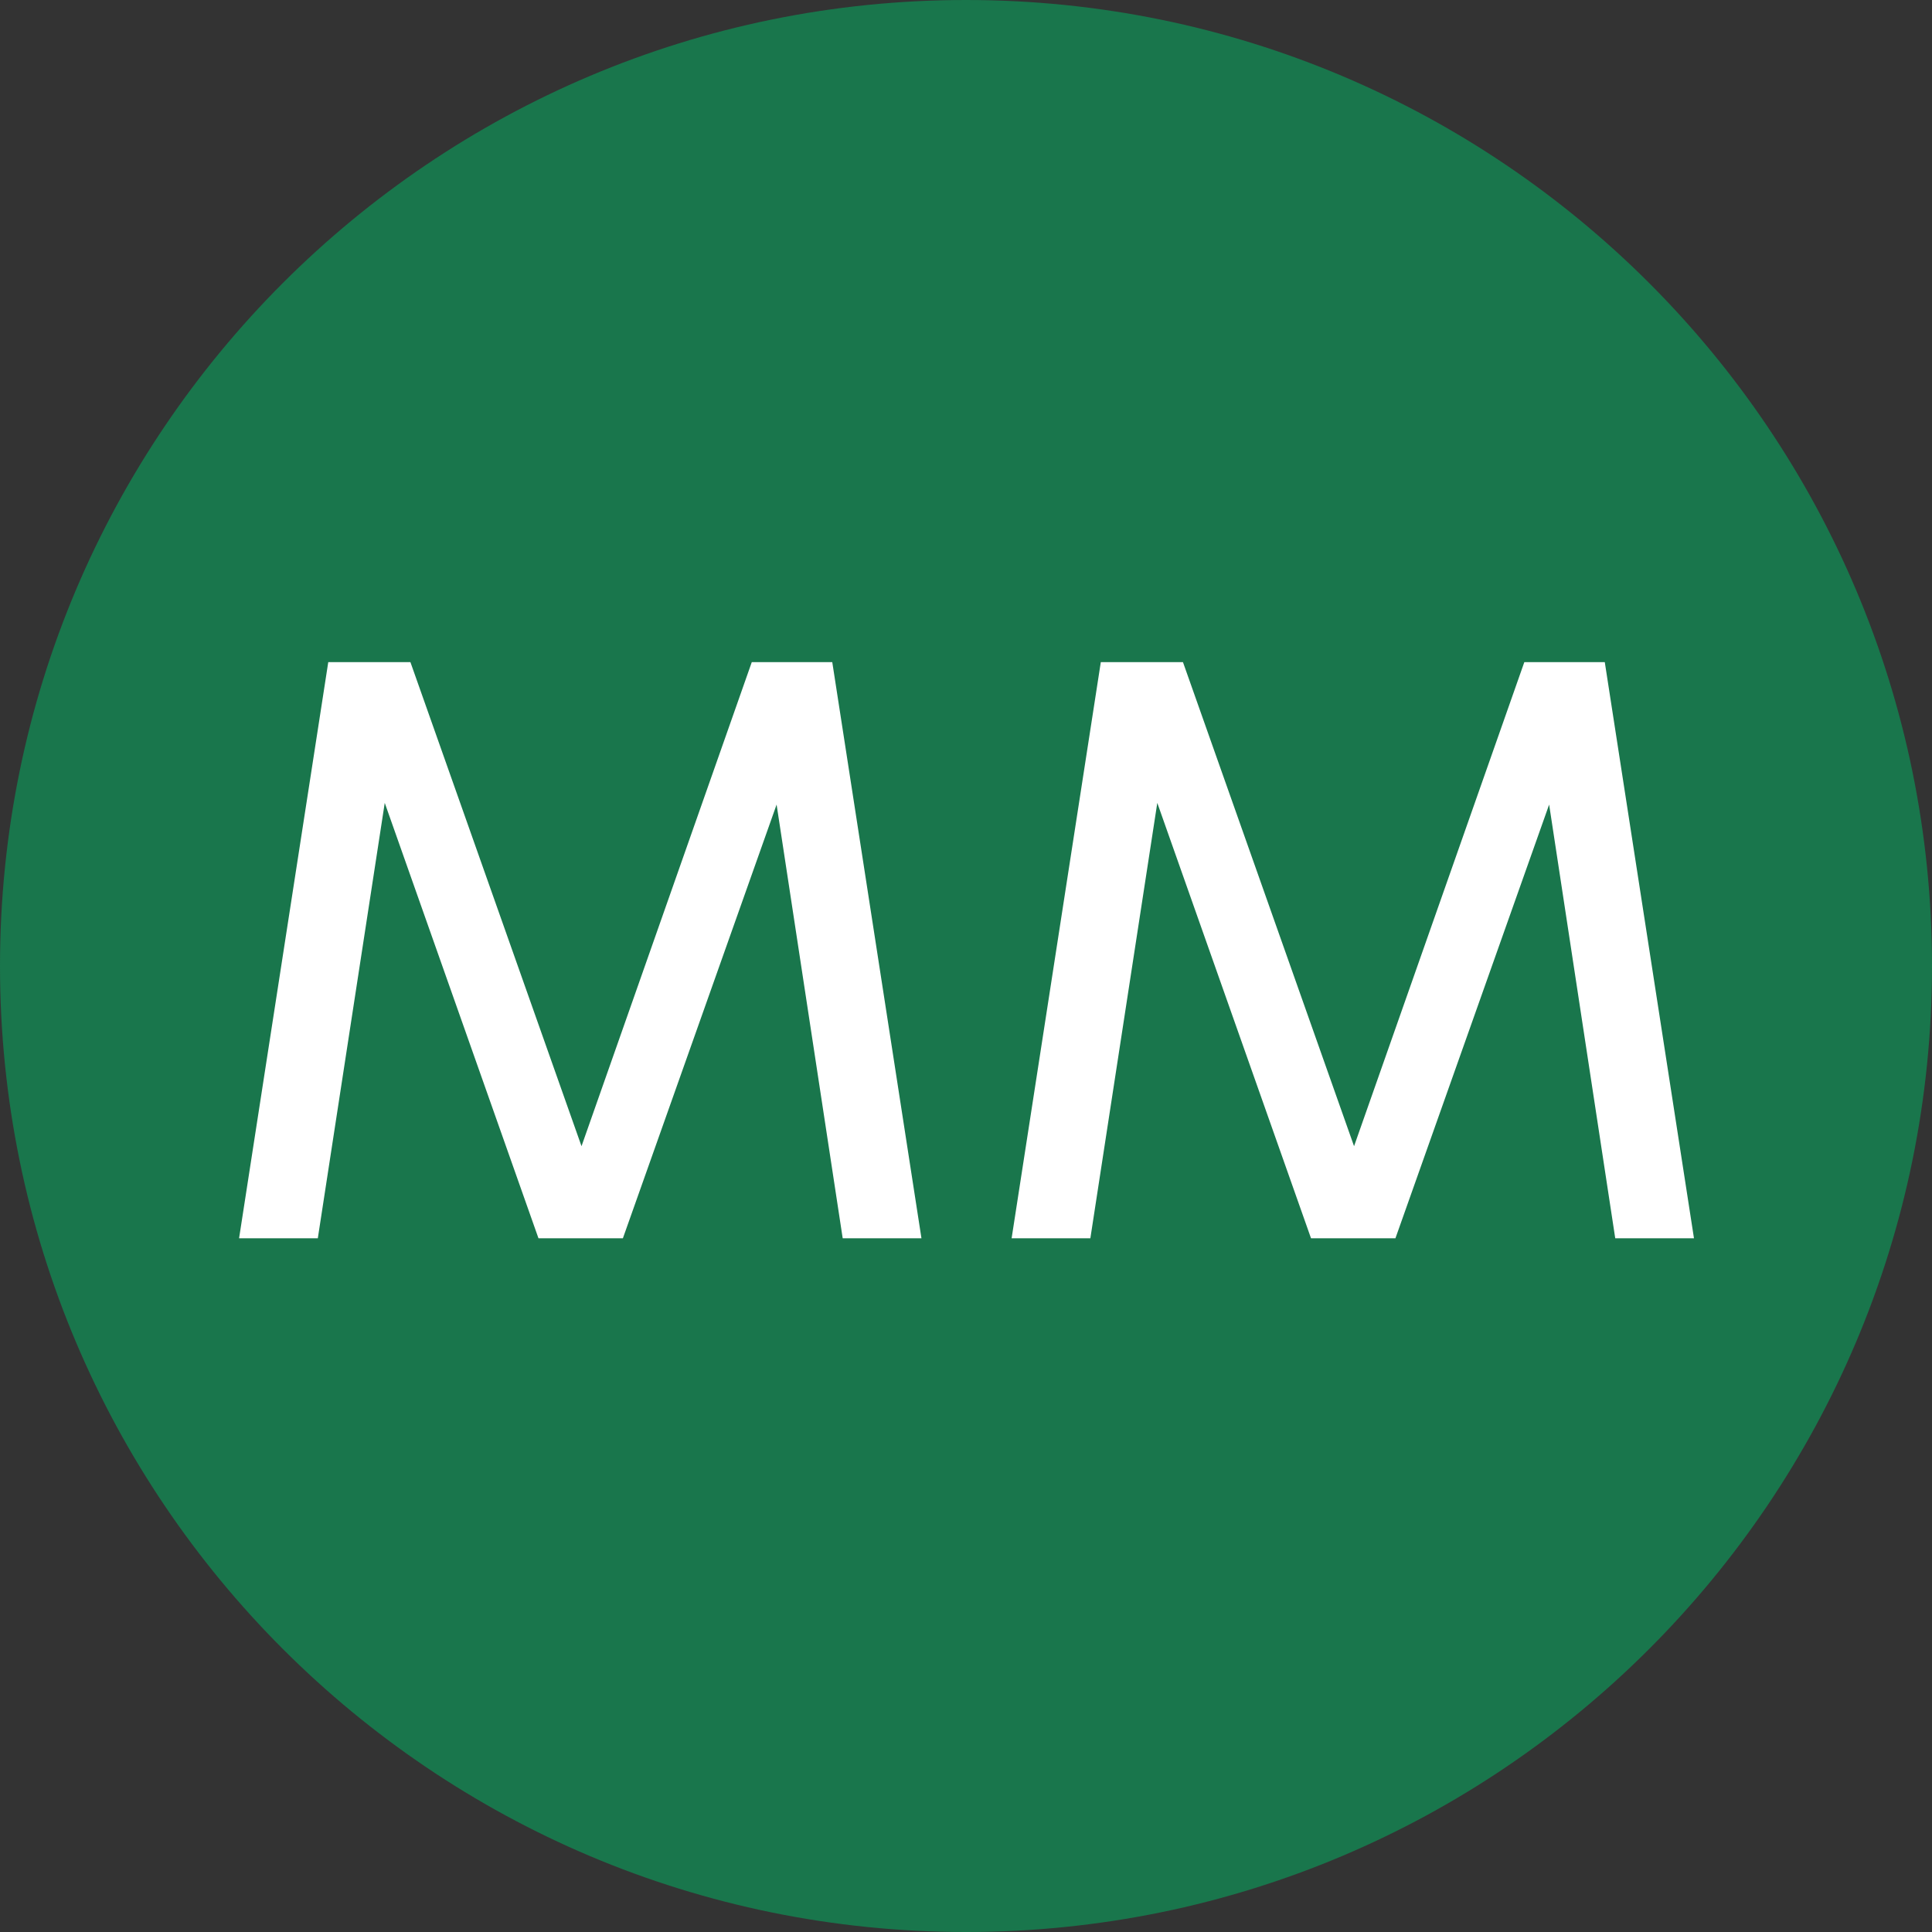 <svg xmlns="http://www.w3.org/2000/svg" width="90" height="90" viewBox="0 0 90 90" fill="none"><rect x="0" y="0" width="90" height="90" fill="#333333" stroke="none"/><g clip-path="url(#clip0_1128_2007)"><path d="M45 90C69.853 90 90 69.853 90 45C90 20.147 69.853 0 45 0C20.147 0 0 20.147 0 45C0 69.853 20.147 90 45 90Z" fill="#19764C"></path><path d="M35.021 30.844L27.089 53.394L19.137 30.896L19.118 30.844H15.292L11.137 57.685H14.805L17.923 37.402L25.066 57.632L25.085 57.685H29.016L36.177 37.48L39.246 57.618L39.257 57.685H42.925L38.77 30.844H35.021Z" fill="white"></path><path d="M74.757 30.844H71.009L63.077 53.394L55.125 30.896L55.106 30.844H51.28L47.139 57.594L47.125 57.685H50.793L53.911 37.402L61.054 57.632L61.073 57.685H65.004L72.165 37.48L75.234 57.618L75.245 57.685H78.912L74.757 30.844Z" fill="white"></path></g><defs><clipPath id="clip0_1128_2007"><rect width="90" height="90" fill="white"></rect></clipPath></defs></svg>